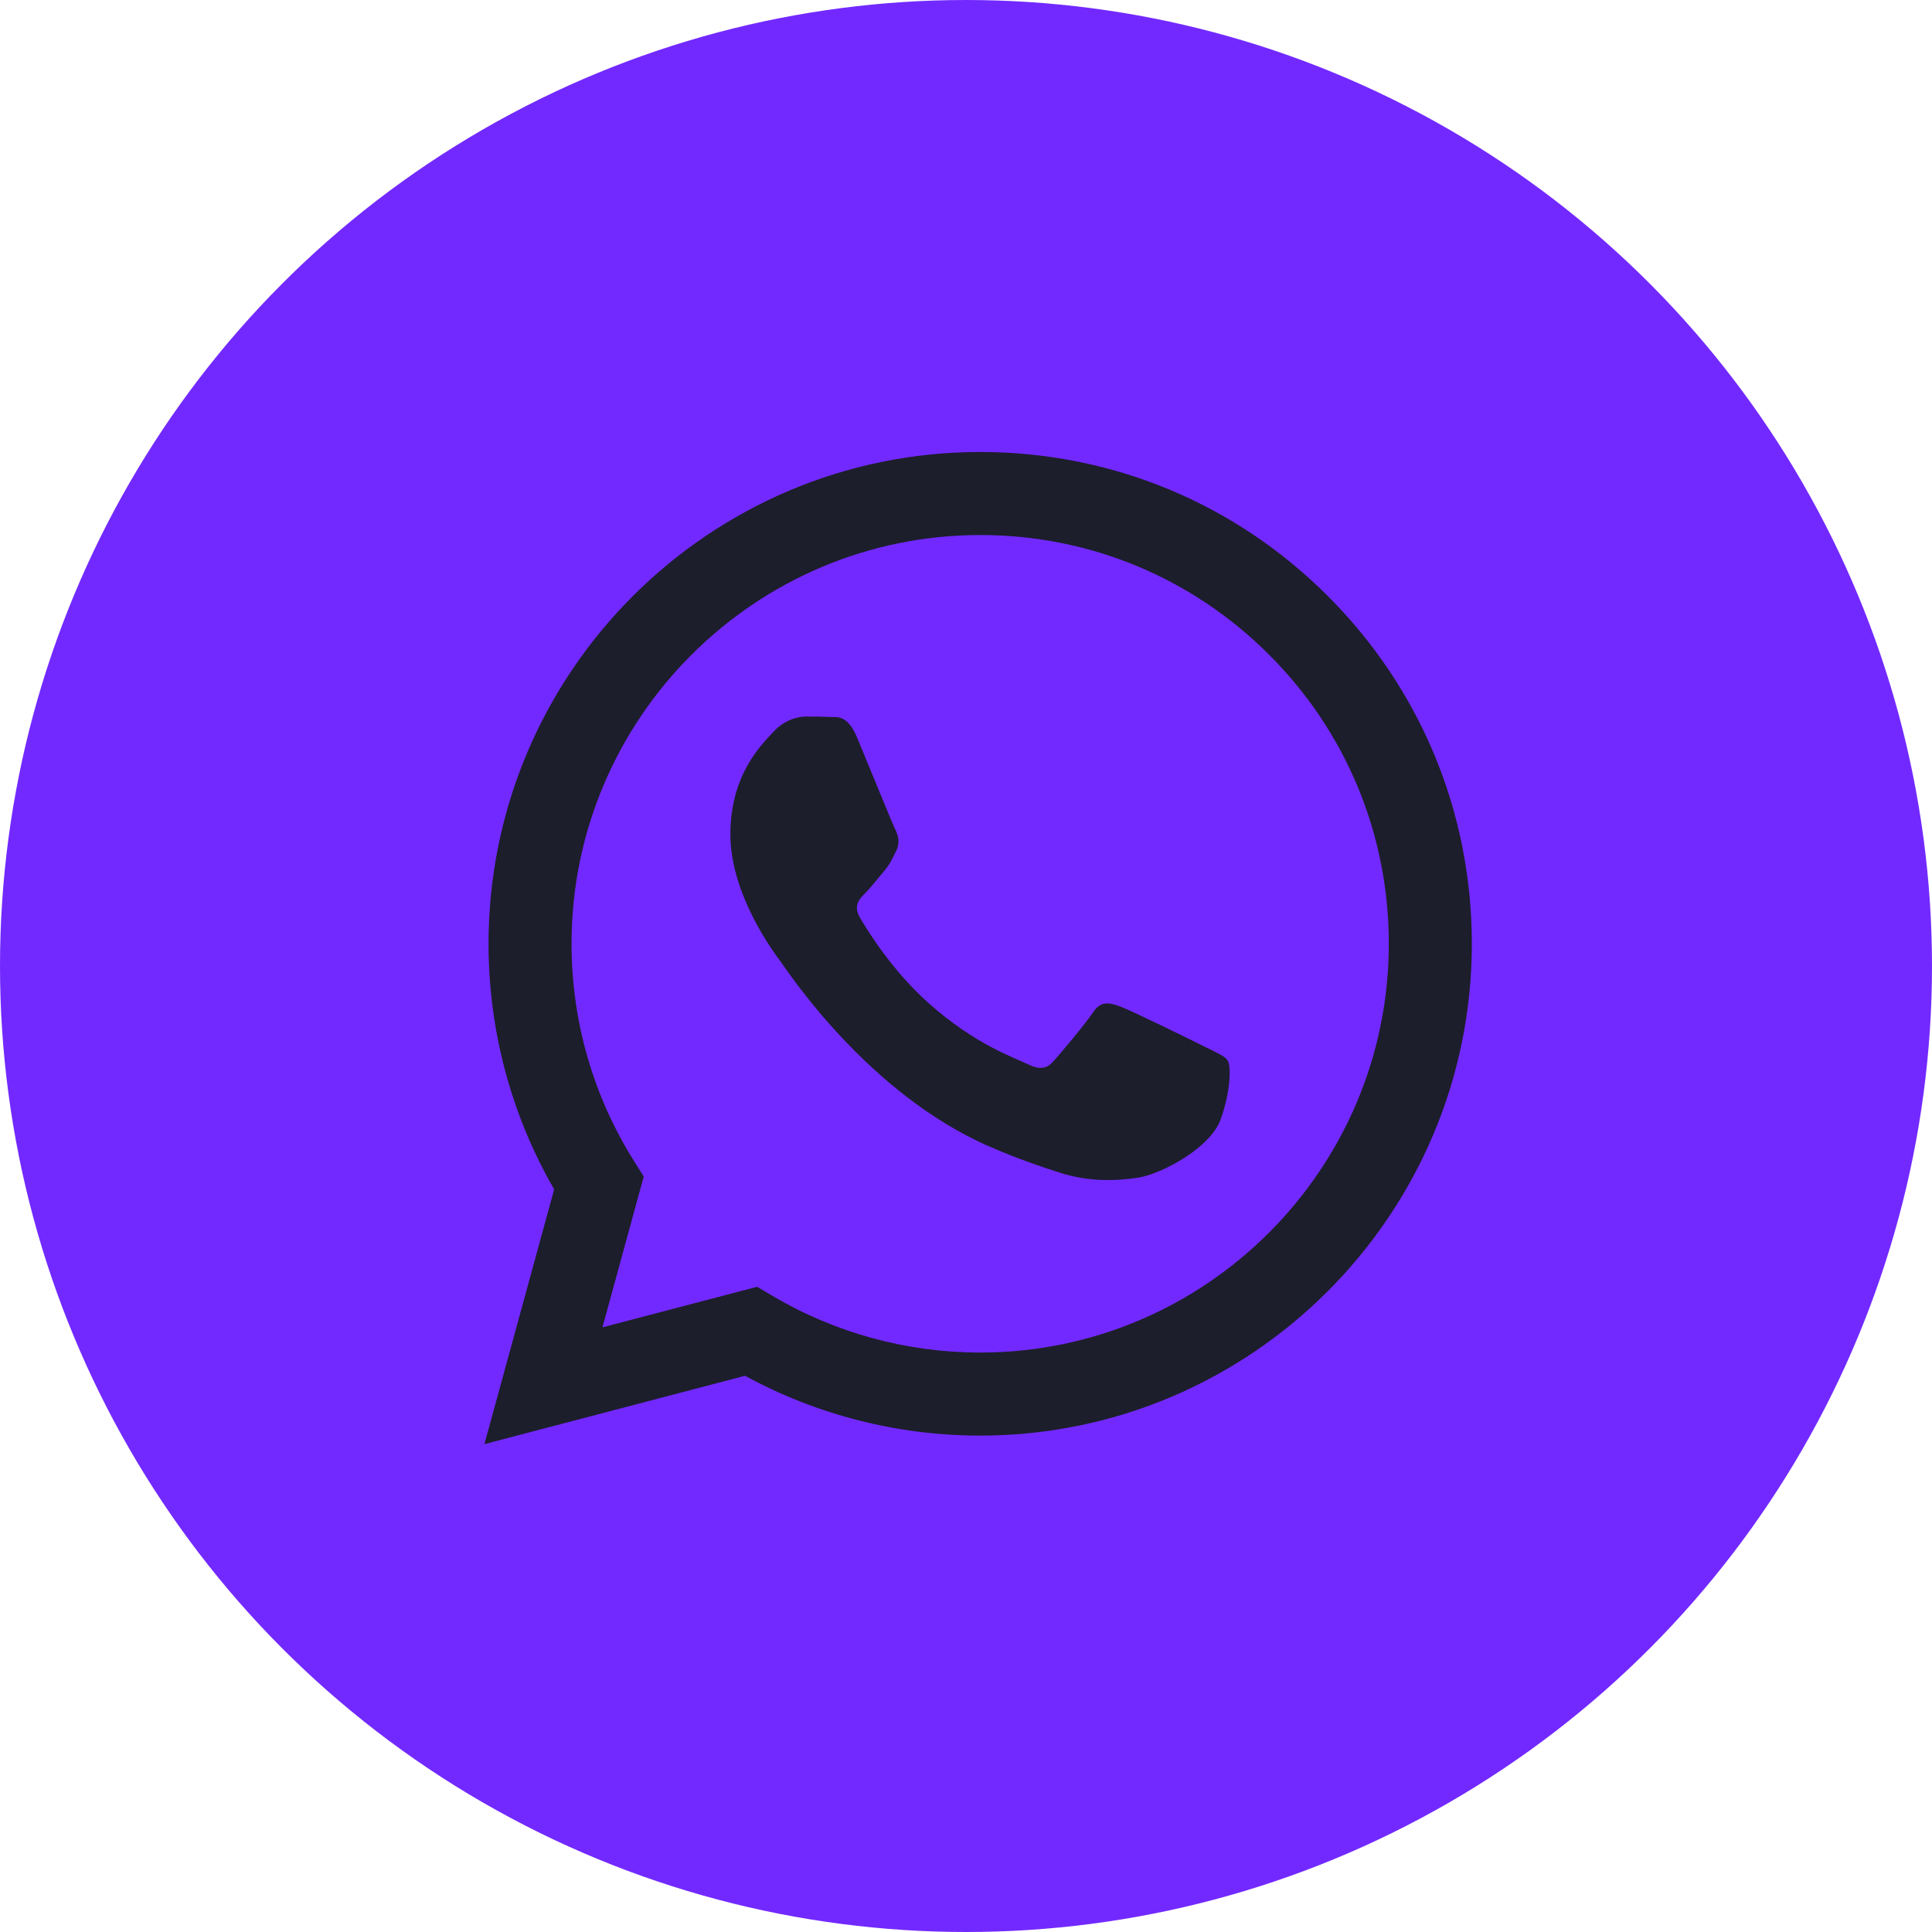 <?xml version="1.0" encoding="UTF-8"?> <!-- Creator: CorelDRAW X7 --> <svg xmlns="http://www.w3.org/2000/svg" xmlns:xlink="http://www.w3.org/1999/xlink" xml:space="preserve" width="66px" height="66px" style="shape-rendering:geometricPrecision; text-rendering:geometricPrecision; image-rendering:optimizeQuality; fill-rule:evenodd; clip-rule:evenodd" viewBox="0 0 74936 74936"> <defs> <style type="text/css"> <![CDATA[ .fil1 {fill:#1C1E2B} .fil0 {fill:#7229FF} ]]> </style> </defs> <g id="Слой_x0020_1">  <circle class="fil0" cx="37468" cy="37468" r="37468"></circle> <path class="fil1" d="M51507 23123c-3601,-3605 -8387,-5590 -13488,-5592 -10511,0 -19066,8553 -19070,19067 -1,3362 877,6642 2545,9533l-2705 9882 10109 -2651c2785,1518 5920,2320 9113,2320l8 0c10509,0 19063,-8555 19069,-19069 1,-5095 -1980,-9886 -5581,-13490zm-13488 29338l-7 0c-2844,0 -5634,-764 -8067,-2209l-578 -342 -5999 1573 1600 -5849 -376 -600c-1586,-2524 -2425,-5440 -2424,-8435 4,-8738 7114,-15847 15857,-15847 4233,1 8213,1651 11205,4648 2993,2995 4639,6977 4637,11213 -4,8739 -7113,15848 -15848,15848zm8693 -11870c-476,-238 -2819,-1392 -3255,-1549 -437,-159 -755,-239 -1072,238 -318,476 -1231,1551 -1510,1867 -278,319 -555,359 -1031,120 -477,-238 -2013,-741 -3833,-2365 -1416,-1264 -2372,-2823 -2650,-3300 -278,-478 -30,-735 209,-972 214,-215 476,-557 715,-836 238,-278 318,-477 477,-794 157,-318 79,-597 -41,-836 -118,-239 -1071,-2583 -1469,-3537 -387,-929 -779,-804 -1072,-818 -277,-14 -596,-17 -912,-17 -318,0 -835,119 -1272,596 -436,477 -1667,1630 -1667,3976 0,2344 1707,4610 1945,4928 239,318 3361,5131 8140,7194 1136,491 2024,785 2716,1005 1142,362 2181,311 3001,188 916,-137 2820,-1152 3216,-2266 398,-1113 398,-2066 278,-2266 -119,-198 -437,-316 -913,-556z"></path> </g> </svg> 